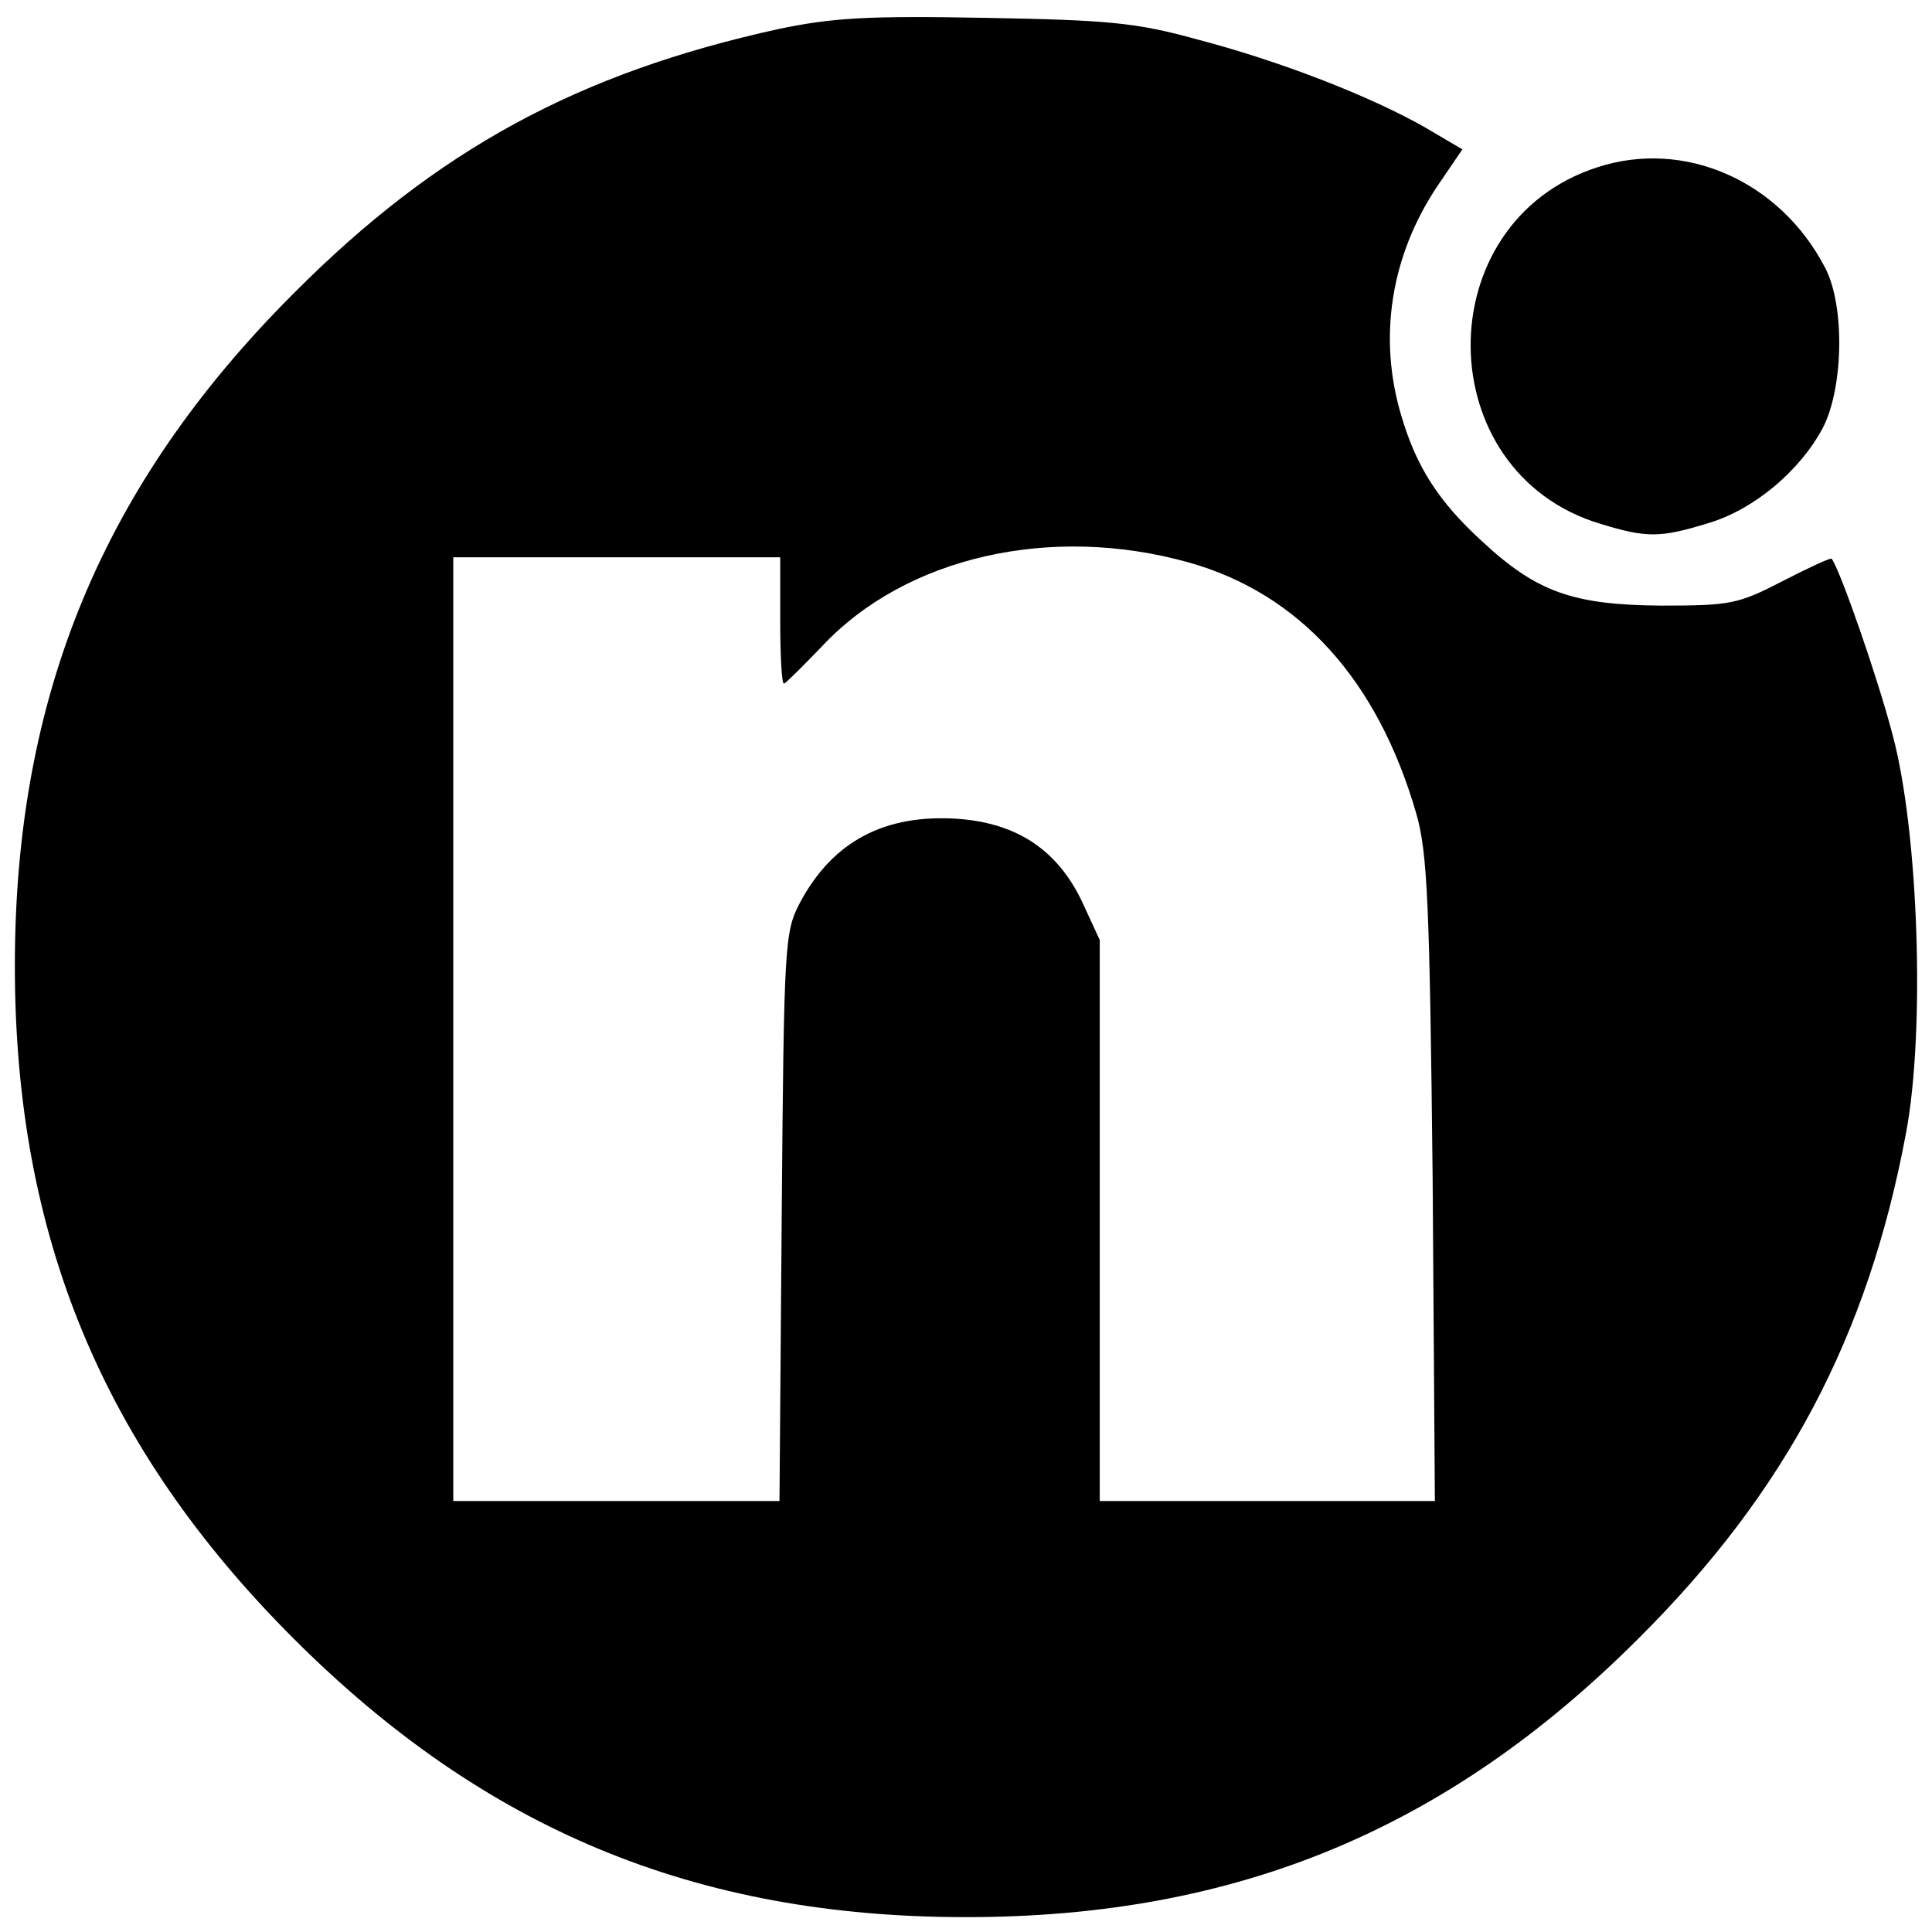 <?xml version="1.0" standalone="no"?>
<!DOCTYPE svg PUBLIC "-//W3C//DTD SVG 20010904//EN"
 "http://www.w3.org/TR/2001/REC-SVG-20010904/DTD/svg10.dtd">
<svg version="1.0" xmlns="http://www.w3.org/2000/svg"
 width="260pt" height="260pt" viewBox="0 0 260 260"
 preserveAspectRatio="xMidYMid meet">
<g transform="translate(0,260) scale(0.1,-0.1)"
fill="#000000" stroke="none">
<path d="M1048 2561 c-269 -59 -460 -162 -653 -356 -257 -257 -375 -542 -375
-905 0 -363 118 -648 375 -905 257 -257 541 -375 905 -375 364 0 648 118 905
375 199 198 309 407 360 680 26 137 17 406 -18 536 -20 77 -71 223 -82 237 -1
2 -31 -12 -66 -30 -60 -31 -70 -33 -164 -33 -118 1 -167 18 -241 87 -58 53
-88 100 -108 168 -32 106 -14 216 48 309 l34 50 -51 30 c-74 42 -195 89 -306
118 -83 23 -121 26 -286 29 -158 3 -205 0 -277 -15z m552 -718 c149 -42 254
-158 306 -338 15 -52 18 -121 22 -492 l3 -433 -225 0 -226 0 0 378 0 377 -24
52 c-33 69 -87 105 -166 111 -99 7 -169 -30 -213 -112 -21 -40 -22 -51 -25
-423 l-3 -383 -220 0 -219 0 0 635 0 635 220 0 220 0 0 -85 c0 -47 2 -85 5
-85 2 0 25 23 51 50 113 121 309 165 494 113z"/>
<path d="M2150 2375 c-230 -74 -227 -411 4 -480 62 -19 80 -19 145 1 61 18
123 70 154 128 28 54 30 165 3 216 -61 117 -189 173 -306 135z"/>
</g>
</svg>
